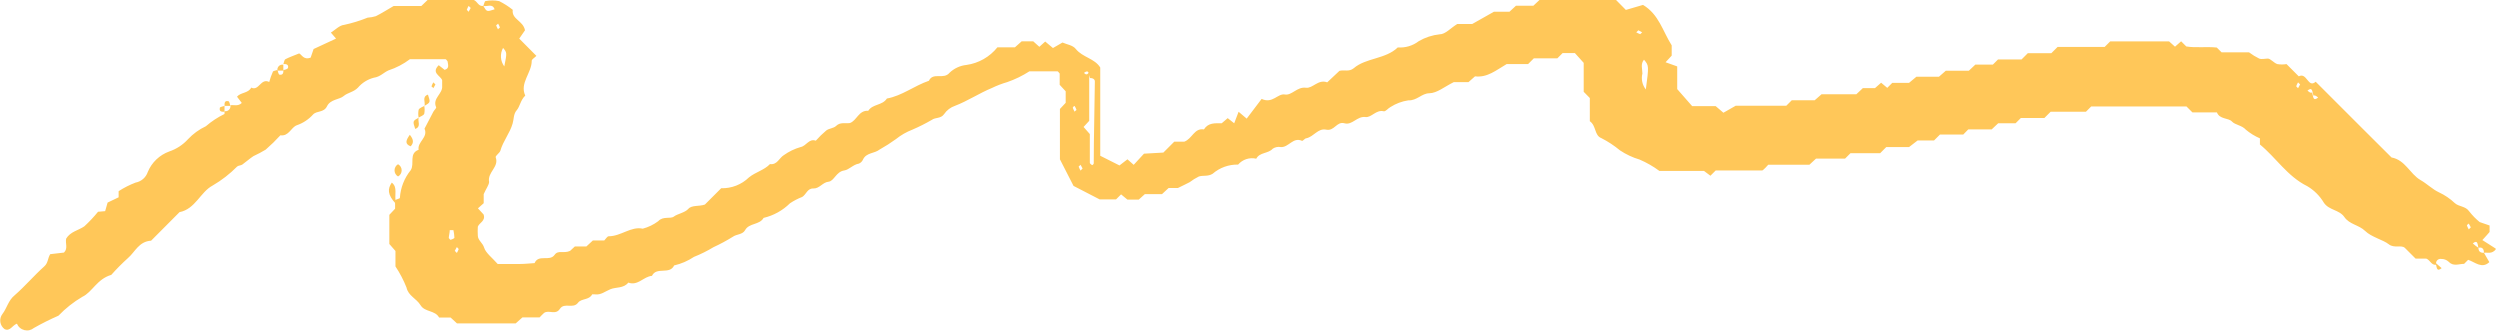 <?xml version="1.0" encoding="UTF-8"?> <svg xmlns="http://www.w3.org/2000/svg" width="204" height="27" viewBox="0 0 204 27" fill="none"> <g clip-path="url(#clip0_61_223)"> <path d="M198.8 21.6C198.4 21.67 198.32 21.23 197.98 21.1H197.11C196.81 20.81 196.53 20.53 196.25 20.24C195.97 19.95 195.37 20.29 194.92 19.93C194.47 19.57 193.51 19.35 193 18.85C192.49 18.35 191.72 18.32 191.3 17.71C190.88 17.1 190.04 17.17 189.62 16.53C189.289 15.977 188.825 15.517 188.27 15.19C186.65 14.39 185.73 12.87 184.41 11.79V11.29C183.998 11.113 183.614 10.877 183.27 10.59C182.93 10.21 182.4 10.21 182.12 9.91C181.84 9.61 181.12 9.75 180.9 9.17H178.9L178.42 8.69H170.64L170.21 9.12H167.33L166.82 9.63H164.9L164.47 10.06H163.05L162.52 10.56H160.61L160.2 10.98H158.3L157.82 11.46H156.48L155.78 12H153.92L153.42 12.5H151L150.56 12.94H148.19L147.65 13.44H144.29L144.05 13.7C143.91 13.82 143.85 13.91 143.79 13.91H140L139.57 14.34L139.05 13.95H135.41C134.908 13.578 134.364 13.266 133.79 13.02C133.222 12.852 132.683 12.599 132.19 12.27C131.722 11.882 131.212 11.546 130.67 11.27C130.09 11.05 130.27 10.27 129.73 9.89V8L129.23 7.49V5.13L128.51 4.33H127.51L127.08 4.76H125.16L124.69 5.23H122.94C122.08 5.73 121.37 6.35 120.36 6.23L119.83 6.7H118.63C117.86 7.08 117.26 7.6 116.63 7.61C116 7.62 115.63 8.22 114.91 8.19C114.397 8.267 113.907 8.451 113.47 8.73C113.27 8.83 113.06 9.12 112.91 9.08C112.29 8.93 111.91 9.61 111.43 9.55C110.73 9.46 110.35 10.24 109.71 10.06C109.07 9.88 108.89 10.72 108.22 10.58C107.55 10.44 107.22 11.14 106.61 11.28C106.47 11.28 106.31 11.53 106.24 11.49C105.51 11.16 105.15 12.05 104.51 12C104.285 11.959 104.052 12.005 103.86 12.13C103.49 12.55 102.79 12.41 102.51 12.95C102.243 12.887 101.964 12.899 101.703 12.983C101.442 13.068 101.209 13.222 101.03 13.43C100.267 13.412 99.526 13.68 98.95 14.18C98.56 14.42 98.19 14.29 97.83 14.4C97.562 14.532 97.308 14.69 97.07 14.87C96.81 15.01 96.54 15.13 96.12 15.34H95.36L94.82 15.84H93.42L92.92 16.29H92L91.48 15.86L91.07 16.27H89.73L87.6 15.17L86.49 13V8.89L86.96 8.39V7.45L86.47 6.92V6C86.4 5.93 86.34 5.82 86.29 5.82H84C83.434 6.185 82.826 6.48 82.19 6.7C81.76 6.824 81.342 6.984 80.94 7.18C79.94 7.59 78.94 8.25 77.94 8.63C77.573 8.752 77.257 8.991 77.04 9.31C76.77 9.7 76.34 9.56 76.04 9.78C75.527 10.078 74.996 10.345 74.45 10.58C73.966 10.766 73.514 11.025 73.11 11.35C72.684 11.659 72.24 11.943 71.78 12.2C71.35 12.54 70.69 12.44 70.42 13.02C70.356 13.168 70.238 13.286 70.09 13.35C69.62 13.42 69.29 13.85 68.89 13.91C68.23 14 68.06 14.79 67.6 14.83C67.14 14.87 66.86 15.4 66.37 15.38C65.88 15.36 65.79 15.87 65.46 16.07C65.108 16.206 64.773 16.38 64.46 16.59C63.866 17.177 63.122 17.588 62.31 17.78C61.98 18.37 61.13 18.18 60.8 18.78C60.6 19.15 60.1 19.1 59.8 19.32C59.292 19.636 58.764 19.92 58.22 20.17C57.713 20.477 57.181 20.741 56.63 20.96C56.137 21.29 55.588 21.527 55.01 21.66C54.64 22.45 53.57 21.73 53.2 22.51C52.52 22.56 52.05 23.35 51.27 23.06C50.88 23.55 50.27 23.41 49.81 23.6C49.35 23.79 49.05 24.08 48.55 24.02C48.47 24.02 48.34 24.02 48.32 24.02C48.08 24.5 47.44 24.34 47.17 24.7C46.77 25.24 46.05 24.65 45.69 25.2C45.33 25.75 44.77 25.25 44.39 25.54C44.27 25.64 44.16 25.77 44.03 25.9H42.63L42.08 26.39H37.29L36.77 25.91H35.83C35.51 25.31 34.67 25.48 34.32 24.91C33.97 24.34 33.32 24.15 33.17 23.46C32.931 22.857 32.629 22.28 32.27 21.74V20.48L31.77 19.91V17.53L32.24 17.03V16.32C32.38 16.26 32.63 16.2 32.63 16.15C32.683 15.319 32.994 14.526 33.52 13.88C33.85 13.35 33.34 12.53 34.16 12.22C34.04 11.57 34.96 11.22 34.64 10.5L35.36 9.12C35.43 8.99 35.62 8.82 35.59 8.75C35.26 8.02 36.14 7.66 36.08 7.02C36.08 6.86 36.08 6.7 36.08 6.54C35.93 6.16 35.17 5.95 35.8 5.32L36.28 5.7C36.69 5.59 36.56 5.28 36.52 5C36.46 4.94 36.41 4.83 36.35 4.83H33.45C32.924 5.227 32.336 5.534 31.71 5.74C31.31 5.91 31.03 6.27 30.51 6.34C29.999 6.472 29.542 6.758 29.2 7.16C28.85 7.52 28.36 7.56 28.04 7.84C27.72 8.12 26.96 8.1 26.69 8.66C26.42 9.22 25.85 9.01 25.54 9.35C25.181 9.747 24.727 10.047 24.22 10.22C23.75 10.39 23.57 11.14 22.88 11.04C22.503 11.452 22.102 11.843 21.68 12.21C21.357 12.405 21.023 12.582 20.68 12.74C20.36 12.95 20.08 13.21 19.77 13.43C19.65 13.51 19.45 13.5 19.35 13.59C18.755 14.193 18.082 14.714 17.35 15.14C16.35 15.67 15.94 17.06 14.65 17.31L12.33 19.64C11.33 19.7 11.02 20.56 10.45 21.05C9.968 21.484 9.511 21.945 9.08 22.43C7.91 22.77 7.53 23.84 6.72 24.22C6.002 24.641 5.346 25.16 4.77 25.76C4.087 26.059 3.419 26.392 2.77 26.76C2.662 26.849 2.535 26.911 2.399 26.942C2.263 26.972 2.122 26.97 1.987 26.936C1.851 26.902 1.726 26.837 1.621 26.745C1.515 26.654 1.433 26.539 1.38 26.41C0.99 26.56 0.82 27.06 0.38 26.86C0.285 26.792 0.205 26.705 0.144 26.605C0.083 26.505 0.043 26.394 0.026 26.278C0.01 26.163 0.016 26.045 0.046 25.931C0.076 25.818 0.128 25.712 0.2 25.62C0.57 25.14 0.67 24.52 1.2 24.09C2.05 23.35 2.77 22.49 3.61 21.74C3.94 21.45 3.89 21.05 4.1 20.74L5.22 20.61C5.57 20.27 5.31 19.84 5.4 19.47C5.74 18.9 6.4 18.8 6.88 18.47C7.282 18.101 7.656 17.703 8 17.28L8.58 17.23L8.78 16.53L9.68 16.1V15.6C10.114 15.319 10.577 15.085 11.06 14.9C11.289 14.858 11.503 14.755 11.679 14.602C11.855 14.449 11.987 14.251 12.06 14.03C12.22 13.645 12.458 13.298 12.759 13.011C13.06 12.723 13.418 12.502 13.81 12.36C14.397 12.163 14.924 11.819 15.34 11.36C15.755 10.918 16.251 10.558 16.8 10.3C17.261 9.902 17.772 9.566 18.32 9.3C18.32 9.3 18.32 9.15 18.32 9.07C18.386 9.083 18.454 9.079 18.518 9.059C18.582 9.04 18.64 9.005 18.687 8.957C18.735 8.91 18.77 8.852 18.789 8.788C18.809 8.724 18.813 8.656 18.8 8.59C19.09 8.54 19.42 8.7 19.73 8.4L19.34 7.89C19.63 7.53 20.26 7.62 20.5 7.15C21.13 7.46 21.28 6.34 21.97 6.69C22.044 6.409 22.141 6.135 22.26 5.87C22.26 5.78 22.51 5.76 22.64 5.71C22.69 5.84 22.72 6.07 22.8 6.09C23.09 6.15 23.14 5.94 23.12 5.71C23.25 5.71 23.48 5.62 23.5 5.55C23.57 5.26 23.35 5.21 23.12 5.23C23.18 5.09 23.19 4.89 23.29 4.83C23.62 4.66 23.97 4.54 24.41 4.36C24.61 4.43 24.77 4.93 25.35 4.7L25.59 4L27.42 3.15L27 2.66C27.35 2.44 27.71 2.06 28.08 2.03C28.736 1.888 29.378 1.691 30 1.44C30.227 1.427 30.452 1.387 30.67 1.32C31.13 1.09 31.57 0.81 32.12 0.49H34.38L34.89 0H38.67C38.96 0.12 39.04 0.55 39.44 0.48C39.72 0.97 39.72 0.97 40.36 0.76C40.18 0.25 39.75 0.57 39.44 0.48C39.5 0.34 39.55 0.09 39.61 0.09C39.98 0.015 40.361 0.015 40.73 0.09C41.124 0.286 41.497 0.524 41.84 0.8C41.73 1.58 42.69 1.68 42.84 2.47L42.37 3.15L43.77 4.56C43.6 4.73 43.38 4.85 43.39 4.96C43.39 5.96 42.39 6.77 42.86 7.8C42.47 8.17 42.43 8.69 42.16 9C41.89 9.31 41.94 9.72 41.83 10.08C41.61 10.86 41.05 11.51 40.83 12.3C40.76 12.5 40.4 12.72 40.45 12.84C40.74 13.63 39.76 14.05 39.91 14.84C39.91 15.08 39.68 15.37 39.47 15.84V16.58L39 17L39.46 17.5C39.65 18.03 39.1 18.18 38.99 18.5C38.975 18.74 38.975 18.98 38.99 19.22C38.99 19.61 39.39 19.81 39.51 20.22C39.63 20.63 40.19 21.06 40.61 21.54C41.2 21.54 41.83 21.54 42.46 21.54C42.84 21.54 43.23 21.49 43.62 21.47C43.95 20.71 44.85 21.38 45.26 20.79C45.55 20.38 46.01 20.71 46.52 20.47L46.91 20.11H47.85L48.38 19.62H49.31C49.44 19.49 49.55 19.28 49.67 19.28C50.67 19.28 51.49 18.45 52.45 18.66C52.905 18.539 53.333 18.332 53.71 18.05C54.11 17.61 54.71 17.89 54.99 17.67C55.27 17.45 55.89 17.36 56.17 17.04C56.45 16.72 57.06 16.86 57.52 16.69L58.85 15.36C59.266 15.371 59.681 15.299 60.069 15.148C60.457 14.997 60.811 14.77 61.11 14.48C61.65 14.04 62.35 13.89 62.83 13.39C63.42 13.47 63.58 12.89 63.96 12.66C64.376 12.364 64.839 12.14 65.33 12C65.8 11.91 66.01 11.28 66.57 11.48C66.833 11.183 67.117 10.906 67.42 10.65C67.65 10.47 68.03 10.47 68.22 10.28C68.57 9.94 68.96 10.1 69.35 10.04C69.91 9.85 70.07 8.98 70.85 9.04C71.21 8.47 72 8.62 72.37 8.04C73.6 7.82 74.6 7 75.8 6.59C76.14 5.86 77 6.53 77.48 5.94C77.856 5.579 78.342 5.354 78.86 5.3C79.856 5.161 80.761 4.645 81.39 3.86H82.82L83.37 3.37H84.31L84.81 3.82L85.29 3.39L85.92 3.92L86.7 3.47C87.03 3.62 87.55 3.69 87.78 3.99C88.34 4.69 89.32 4.76 89.78 5.51V12.71L91.35 13.5L92 13L92.51 13.45L93.35 12.54L94.93 12.45L95.82 11.56H96.64C97.29 11.32 97.45 10.43 98.24 10.56C98.6 9.99 99.16 10.06 99.69 10.06L100.18 9.64L100.71 10.06L101.07 9.12L101.73 9.68L102.95 8.07C103.84 8.49 104.26 7.61 104.84 7.71C105.42 7.81 105.84 7.06 106.57 7.16C107.12 7.23 107.57 6.44 108.3 6.72L109.3 5.78C109.7 5.68 110.08 5.88 110.46 5.57C111.46 4.71 113.05 4.84 114.06 3.87C114.673 3.916 115.282 3.735 115.77 3.36C116.294 3.054 116.877 2.863 117.48 2.8C117.94 2.8 118.37 2.29 118.91 1.96H120.13L121.9 0.96H123.17L123.7 0.47H125.12L125.62 0H131.87L132.67 0.81L134.07 0.4C135.37 1.18 135.67 2.53 136.41 3.7V4.54L135.91 5.08L136.86 5.42V7.27C137.36 7.85 137.73 8.27 138.08 8.66H140L140.63 9.2L141.63 8.63H145.76L146.21 8.18H148.08L148.64 7.69H151.48L152.01 7.19H153L153.5 6.75L154 7.17L154.41 6.76H155.78L156.38 6.26H158.22L158.78 5.77H160.66L161.19 5.27H162.62L163.04 4.85H164.96L165.47 4.34H167.39L167.9 3.83H171.74L172.19 3.38H177L177.48 3.81L177.98 3.37L178.4 3.79C179.17 3.92 180.04 3.79 180.89 3.88L181.28 4.27H183.52C183.781 4.465 184.058 4.636 184.35 4.78C184.56 4.86 184.85 4.78 185.06 4.78C185.27 4.78 185.55 5.14 185.83 5.23C186.078 5.271 186.332 5.271 186.58 5.23L187.58 6.23C188.25 5.87 188.33 7.23 188.96 6.67L192.77 10.48L195.15 12.85C196.27 13.05 196.65 14.19 197.51 14.69C198.05 15 198.51 15.46 199.01 15.69C199.492 15.913 199.935 16.214 200.32 16.58C200.66 16.88 201.19 16.81 201.49 17.25C201.74 17.571 202.025 17.863 202.34 18.12L203.15 18.4V18.93C203.01 19.1 202.85 19.27 202.56 19.59L203.69 20.31C203.33 20.78 202.98 20.57 202.69 20.63C202.69 20.3 202.54 20.14 202.24 20.22C202.16 19.91 202.19 19.54 201.78 19.86C201.922 19.994 202.076 20.114 202.24 20.22C202.24 20.48 202.36 20.64 202.69 20.63L203.13 21.39C202.52 21.96 201.97 21.39 201.4 21.2L201.07 21.53C200.64 21.53 200.19 21.77 199.8 21.35C199.639 21.204 199.428 21.125 199.21 21.13C199.148 21.118 199.084 21.122 199.024 21.143C198.964 21.163 198.911 21.199 198.869 21.247C198.828 21.294 198.799 21.352 198.787 21.414C198.775 21.476 198.779 21.54 198.8 21.6V21.6ZM188.67 7.54C188.77 7.92 188.74 8.29 189.16 7.96C189.03 7.85 188.9 7.74 188.78 7.81C188.67 7.44 188.7 7.07 188.29 7.39C188.42 7.51 188.55 7.62 188.67 7.54ZM88.94 6.37C88.83 6 88.86 5.63 88.45 5.95C88.58 6.07 88.71 6.18 88.88 5.86V9.86L88.42 10.36L88.93 10.94C88.93 11.7 88.93 12.5 88.93 13.29C88.93 13.35 89.03 13.4 89.09 13.46C89.15 13.52 89.25 13.37 89.25 13.33C89.25 11.11 89.32 8.88 89.34 6.66C89.35 6.49 89.2 6.36 88.94 6.37ZM134.3 7.3C134.56 5.35 134.55 5.35 134.15 4.87C133.85 5.22 134.02 5.63 134.02 6C133.964 6.224 133.96 6.457 134.008 6.683C134.057 6.908 134.157 7.119 134.3 7.3V7.3ZM41.15 5.42C41.38 4.29 41.37 4.29 41.05 3.91C40.92 4.145 40.861 4.412 40.878 4.68C40.896 4.947 40.99 5.204 41.15 5.42ZM37 18.78H36.7C36.7 18.99 36.63 19.21 36.62 19.42C36.62 19.42 36.74 19.58 36.77 19.57C36.8 19.56 37.07 19.47 37.08 19.4C37.071 19.191 37.044 18.984 37 18.78V18.78ZM38.41 0.65L38.24 0.48C38.18 0.582 38.13 0.689 38.09 0.8C38.09 0.8 38.19 0.9 38.24 0.96L38.41 0.65ZM40.64 1.92C40.64 1.97 40.48 2.04 40.49 2.08C40.532 2.19 40.582 2.297 40.64 2.4C40.64 2.34 40.8 2.28 40.79 2.24C40.755 2.127 40.704 2.02 40.64 1.92V1.92ZM133.69 2.47L133.52 2.64C133.623 2.698 133.73 2.748 133.84 2.79C133.84 2.79 133.95 2.69 134 2.64L133.69 2.47ZM187.69 6.89L187.52 6.72C187.46 6.822 187.41 6.929 187.37 7.04C187.37 7.04 187.47 7.14 187.52 7.2L187.69 6.89ZM87.69 8.64C87.64 8.64 87.53 8.76 87.54 8.8C87.582 8.91 87.632 9.017 87.69 9.12C87.69 9.06 87.85 9 87.84 8.96C87.801 8.847 87.748 8.739 87.68 8.64H87.69ZM88.34 13.75L88.17 13.44C88.17 13.49 88.01 13.56 88.02 13.6C88.062 13.71 88.112 13.817 88.17 13.92L88.34 13.75ZM201.62 18.55L201.45 18.24C201.4 18.29 201.29 18.36 201.3 18.4C201.342 18.51 201.392 18.617 201.45 18.72L201.62 18.55ZM37.11 20.47L37.28 20.64C37.342 20.539 37.392 20.432 37.43 20.32C37.43 20.32 37.33 20.21 37.28 20.16L37.11 20.47Z" fill="#FFC759"></path> <path d="M32.31 16.64C31.59 15.87 31.63 15.4 31.97 14.9C32.48 15.3 32.15 15.85 32.31 16.64Z" fill="#FFC759"></path> <path d="M34.64 8.64C34.73 8.33 34.41 7.9 34.92 7.72C35.13 8.35 35.13 8.35 34.64 8.64Z" fill="#FFC759"></path> <path d="M34.16 9.6C34.119 9.389 34.119 9.171 34.16 8.96C34.22 8.81 34.46 8.74 34.62 8.64C34.66 8.851 34.66 9.069 34.62 9.28C34.56 9.43 34.32 9.49 34.16 9.6Z" fill="#FFC759"></path> <path d="M34.16 9.6C34.07 9.91 34.39 10.34 33.88 10.52C33.67 9.88 33.67 9.88 34.16 9.6Z" fill="#FFC759"></path> <path d="M33.44 11C33.76 11.39 33.77 11.66 33.51 11.94C33 11.74 33.13 11.44 33.44 11Z" fill="#FFC759"></path> <path d="M32.48 14.4C32.393 14.349 32.321 14.276 32.27 14.188C32.22 14.1 32.194 14.001 32.194 13.9C32.194 13.799 32.22 13.7 32.27 13.612C32.321 13.524 32.393 13.451 32.48 13.4C32.57 13.449 32.645 13.521 32.697 13.609C32.749 13.697 32.776 13.798 32.776 13.9C32.776 14.002 32.749 14.103 32.697 14.191C32.645 14.279 32.57 14.351 32.48 14.4Z" fill="#FFC759"></path> <path d="M22.64 5.76C22.627 5.694 22.631 5.626 22.651 5.562C22.67 5.498 22.705 5.44 22.753 5.393C22.8 5.345 22.858 5.31 22.922 5.291C22.986 5.271 23.054 5.267 23.12 5.28V5.76H22.64Z" fill="#FFC759"></path> <path d="M35.53 6.89L35.36 7.2C35.36 7.14 35.2 7.08 35.21 7.04C35.25 6.929 35.3 6.822 35.36 6.72L35.53 6.89Z" fill="#FFC759"></path> <path d="M18.32 8.64C18.32 8.4 18.32 8.19 18.64 8.26C18.72 8.26 18.75 8.51 18.8 8.64H18.32Z" fill="#FFC759"></path> <path d="M18.32 9.12C18.09 9.12 17.87 9.12 17.94 8.8C17.94 8.72 18.19 8.69 18.32 8.64V9.12Z" fill="#FFC759"></path> <path d="M198.75 21.46L199.24 21.88C198.82 22.21 198.85 21.84 198.75 21.46Z" fill="#FFC759"></path> </g> <defs> <clipPath id="clip0_61_223"> <rect width="203.65" height="26.96" fill="white"></rect> </clipPath> </defs> </svg> 